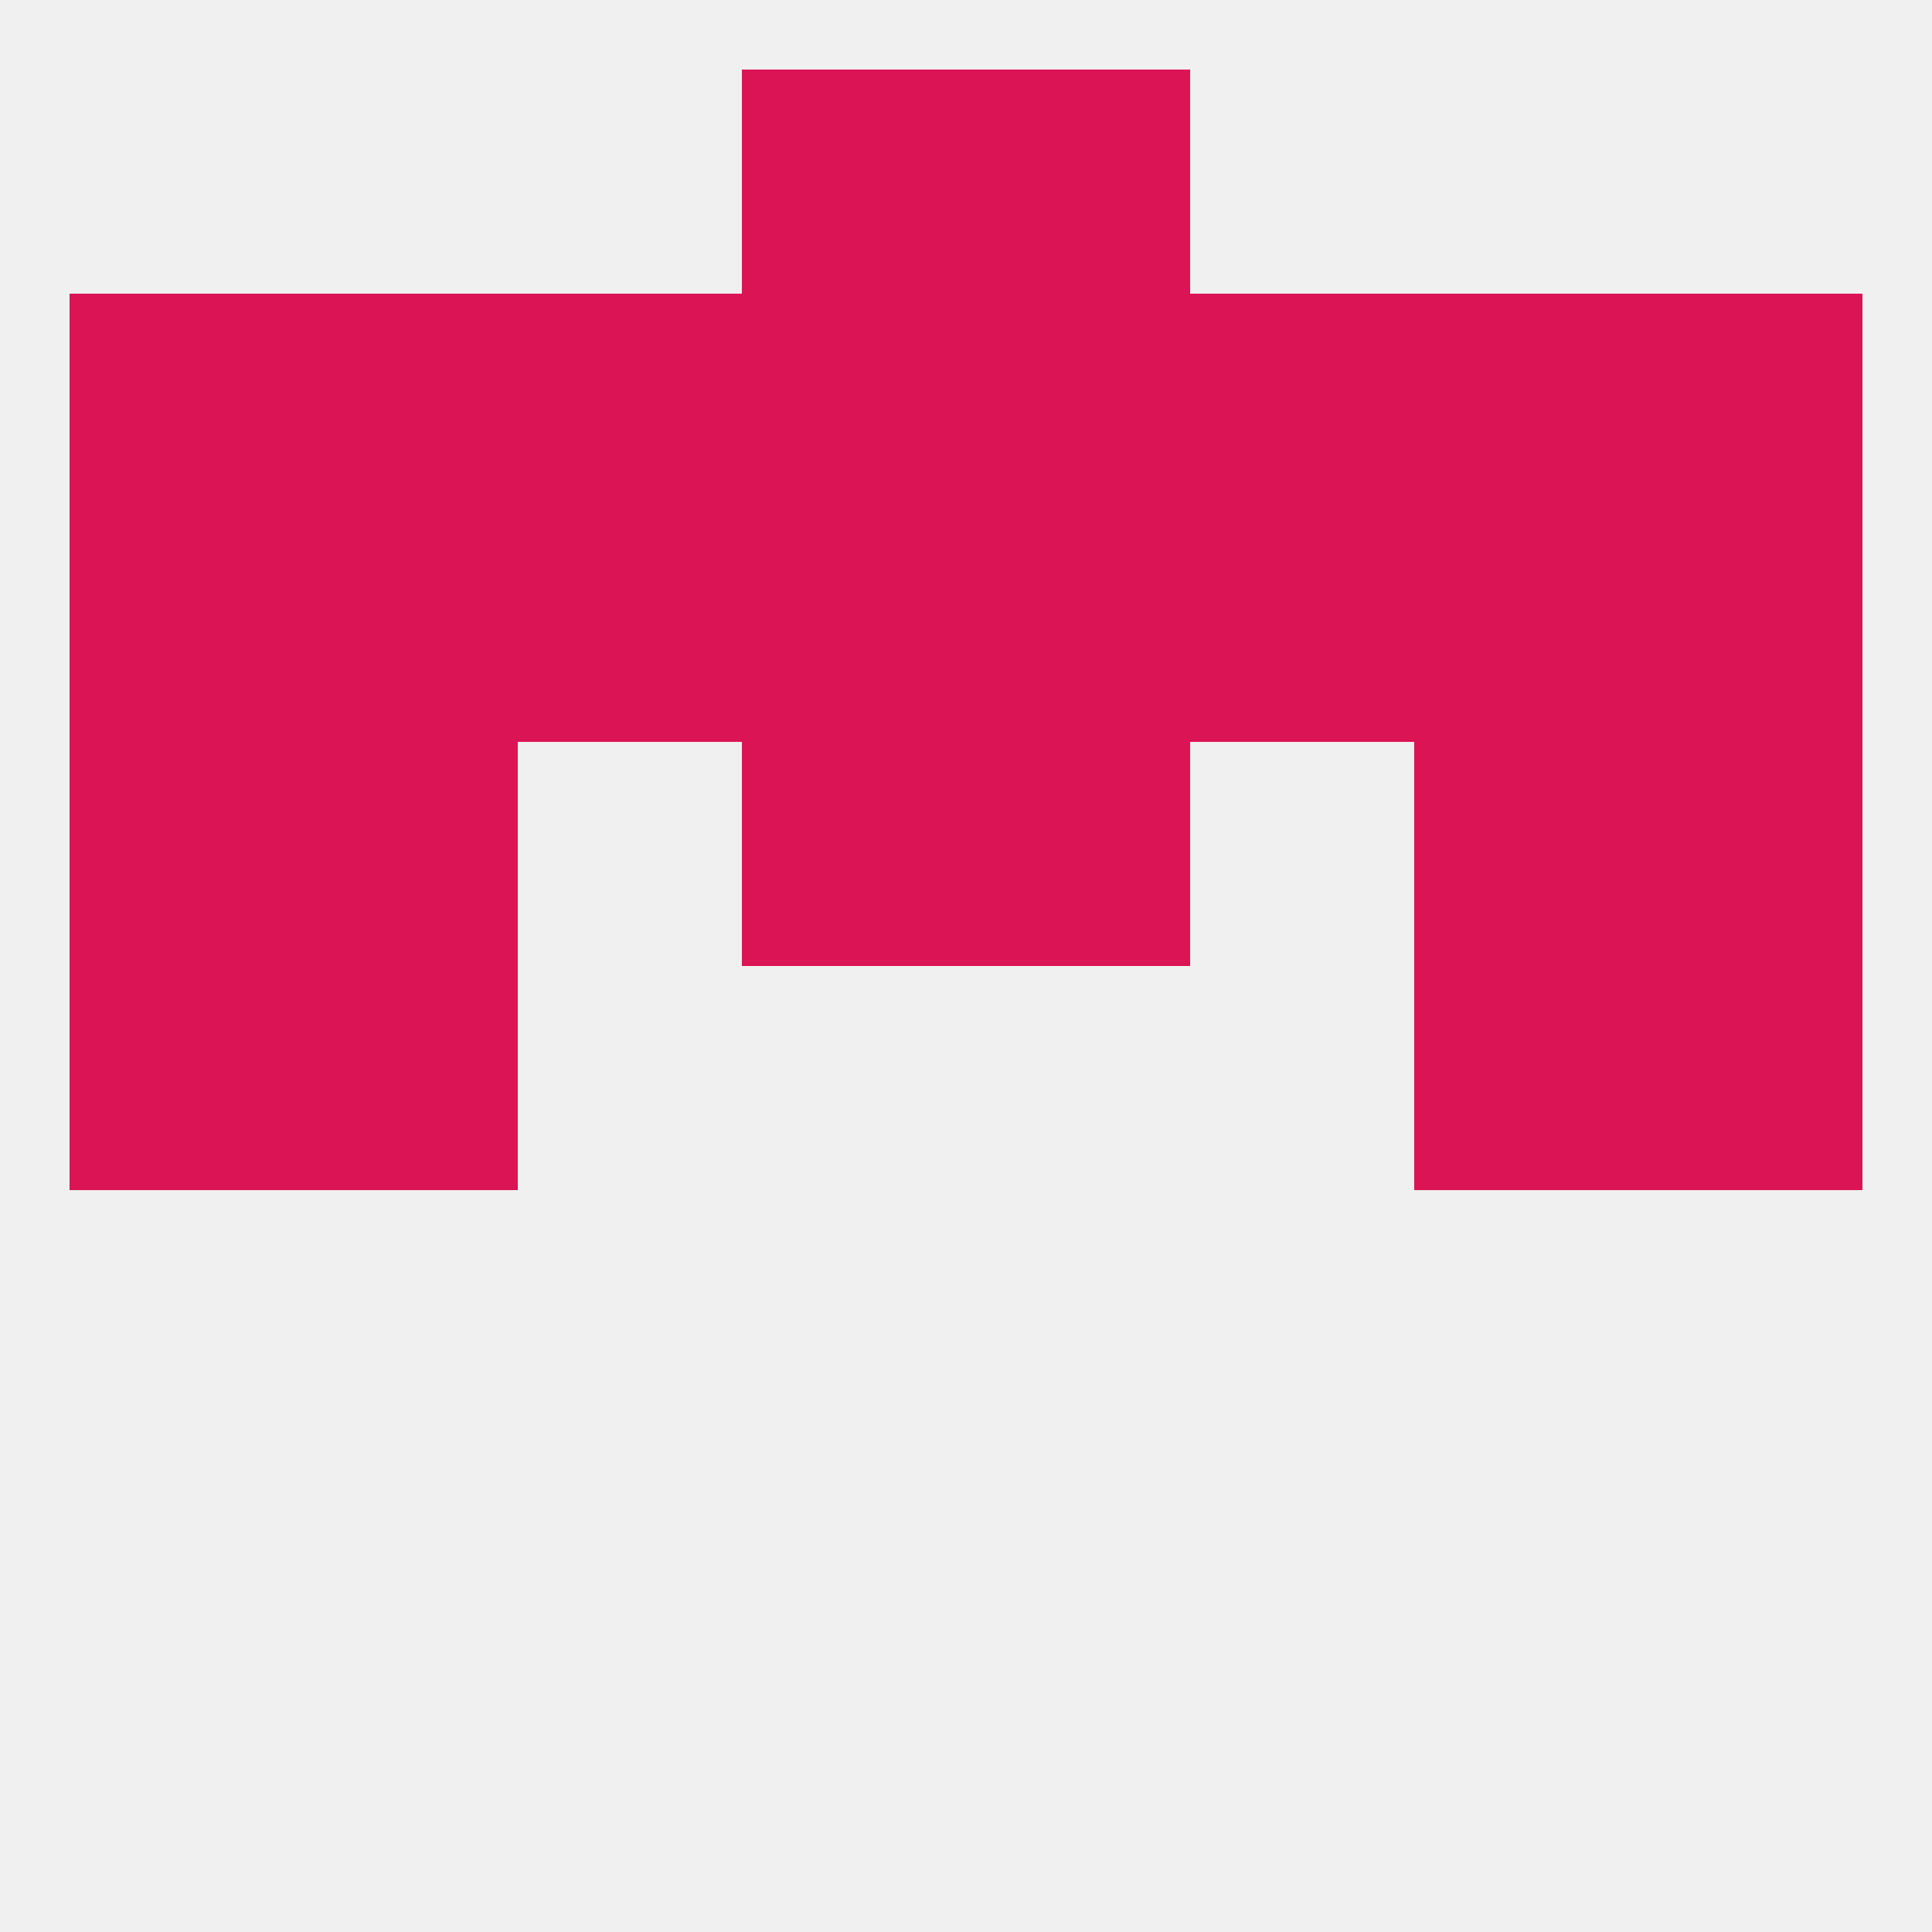 
<!--   <?xml version="1.0"?> -->
<svg version="1.1" baseprofile="full" xmlns="http://www.w3.org/2000/svg" xmlns:xlink="http://www.w3.org/1999/xlink" xmlns:ev="http://www.w3.org/2001/xml-events" width="250" height="250" viewBox="0 0 250 250" >
	<rect width="100%" height="100%" fill="rgba(240,240,240,255)"/>

	<rect x="212" y="125" width="29" height="29" fill="rgba(219,20,86,255)"/>
	<rect x="38" y="125" width="29" height="29" fill="rgba(219,20,86,255)"/>
	<rect x="183" y="125" width="29" height="29" fill="rgba(219,20,86,255)"/>
	<rect x="9" y="125" width="29" height="29" fill="rgba(219,20,86,255)"/>
	<rect x="9" y="96" width="29" height="29" fill="rgba(219,20,86,255)"/>
	<rect x="212" y="96" width="29" height="29" fill="rgba(219,20,86,255)"/>
	<rect x="96" y="96" width="29" height="29" fill="rgba(219,20,86,255)"/>
	<rect x="125" y="96" width="29" height="29" fill="rgba(219,20,86,255)"/>
	<rect x="38" y="96" width="29" height="29" fill="rgba(219,20,86,255)"/>
	<rect x="183" y="96" width="29" height="29" fill="rgba(219,20,86,255)"/>
	<rect x="67" y="67" width="29" height="29" fill="rgba(219,20,86,255)"/>
	<rect x="38" y="67" width="29" height="29" fill="rgba(219,20,86,255)"/>
	<rect x="183" y="67" width="29" height="29" fill="rgba(219,20,86,255)"/>
	<rect x="9" y="67" width="29" height="29" fill="rgba(219,20,86,255)"/>
	<rect x="96" y="67" width="29" height="29" fill="rgba(219,20,86,255)"/>
	<rect x="125" y="67" width="29" height="29" fill="rgba(219,20,86,255)"/>
	<rect x="154" y="67" width="29" height="29" fill="rgba(219,20,86,255)"/>
	<rect x="212" y="67" width="29" height="29" fill="rgba(219,20,86,255)"/>
	<rect x="38" y="38" width="29" height="29" fill="rgba(219,20,86,255)"/>
	<rect x="183" y="38" width="29" height="29" fill="rgba(219,20,86,255)"/>
	<rect x="9" y="38" width="29" height="29" fill="rgba(219,20,86,255)"/>
	<rect x="212" y="38" width="29" height="29" fill="rgba(219,20,86,255)"/>
	<rect x="67" y="38" width="29" height="29" fill="rgba(219,20,86,255)"/>
	<rect x="154" y="38" width="29" height="29" fill="rgba(219,20,86,255)"/>
	<rect x="96" y="38" width="29" height="29" fill="rgba(219,20,86,255)"/>
	<rect x="125" y="38" width="29" height="29" fill="rgba(219,20,86,255)"/>
	<rect x="96" y="9" width="29" height="29" fill="rgba(219,20,86,255)"/>
	<rect x="125" y="9" width="29" height="29" fill="rgba(219,20,86,255)"/>
</svg>